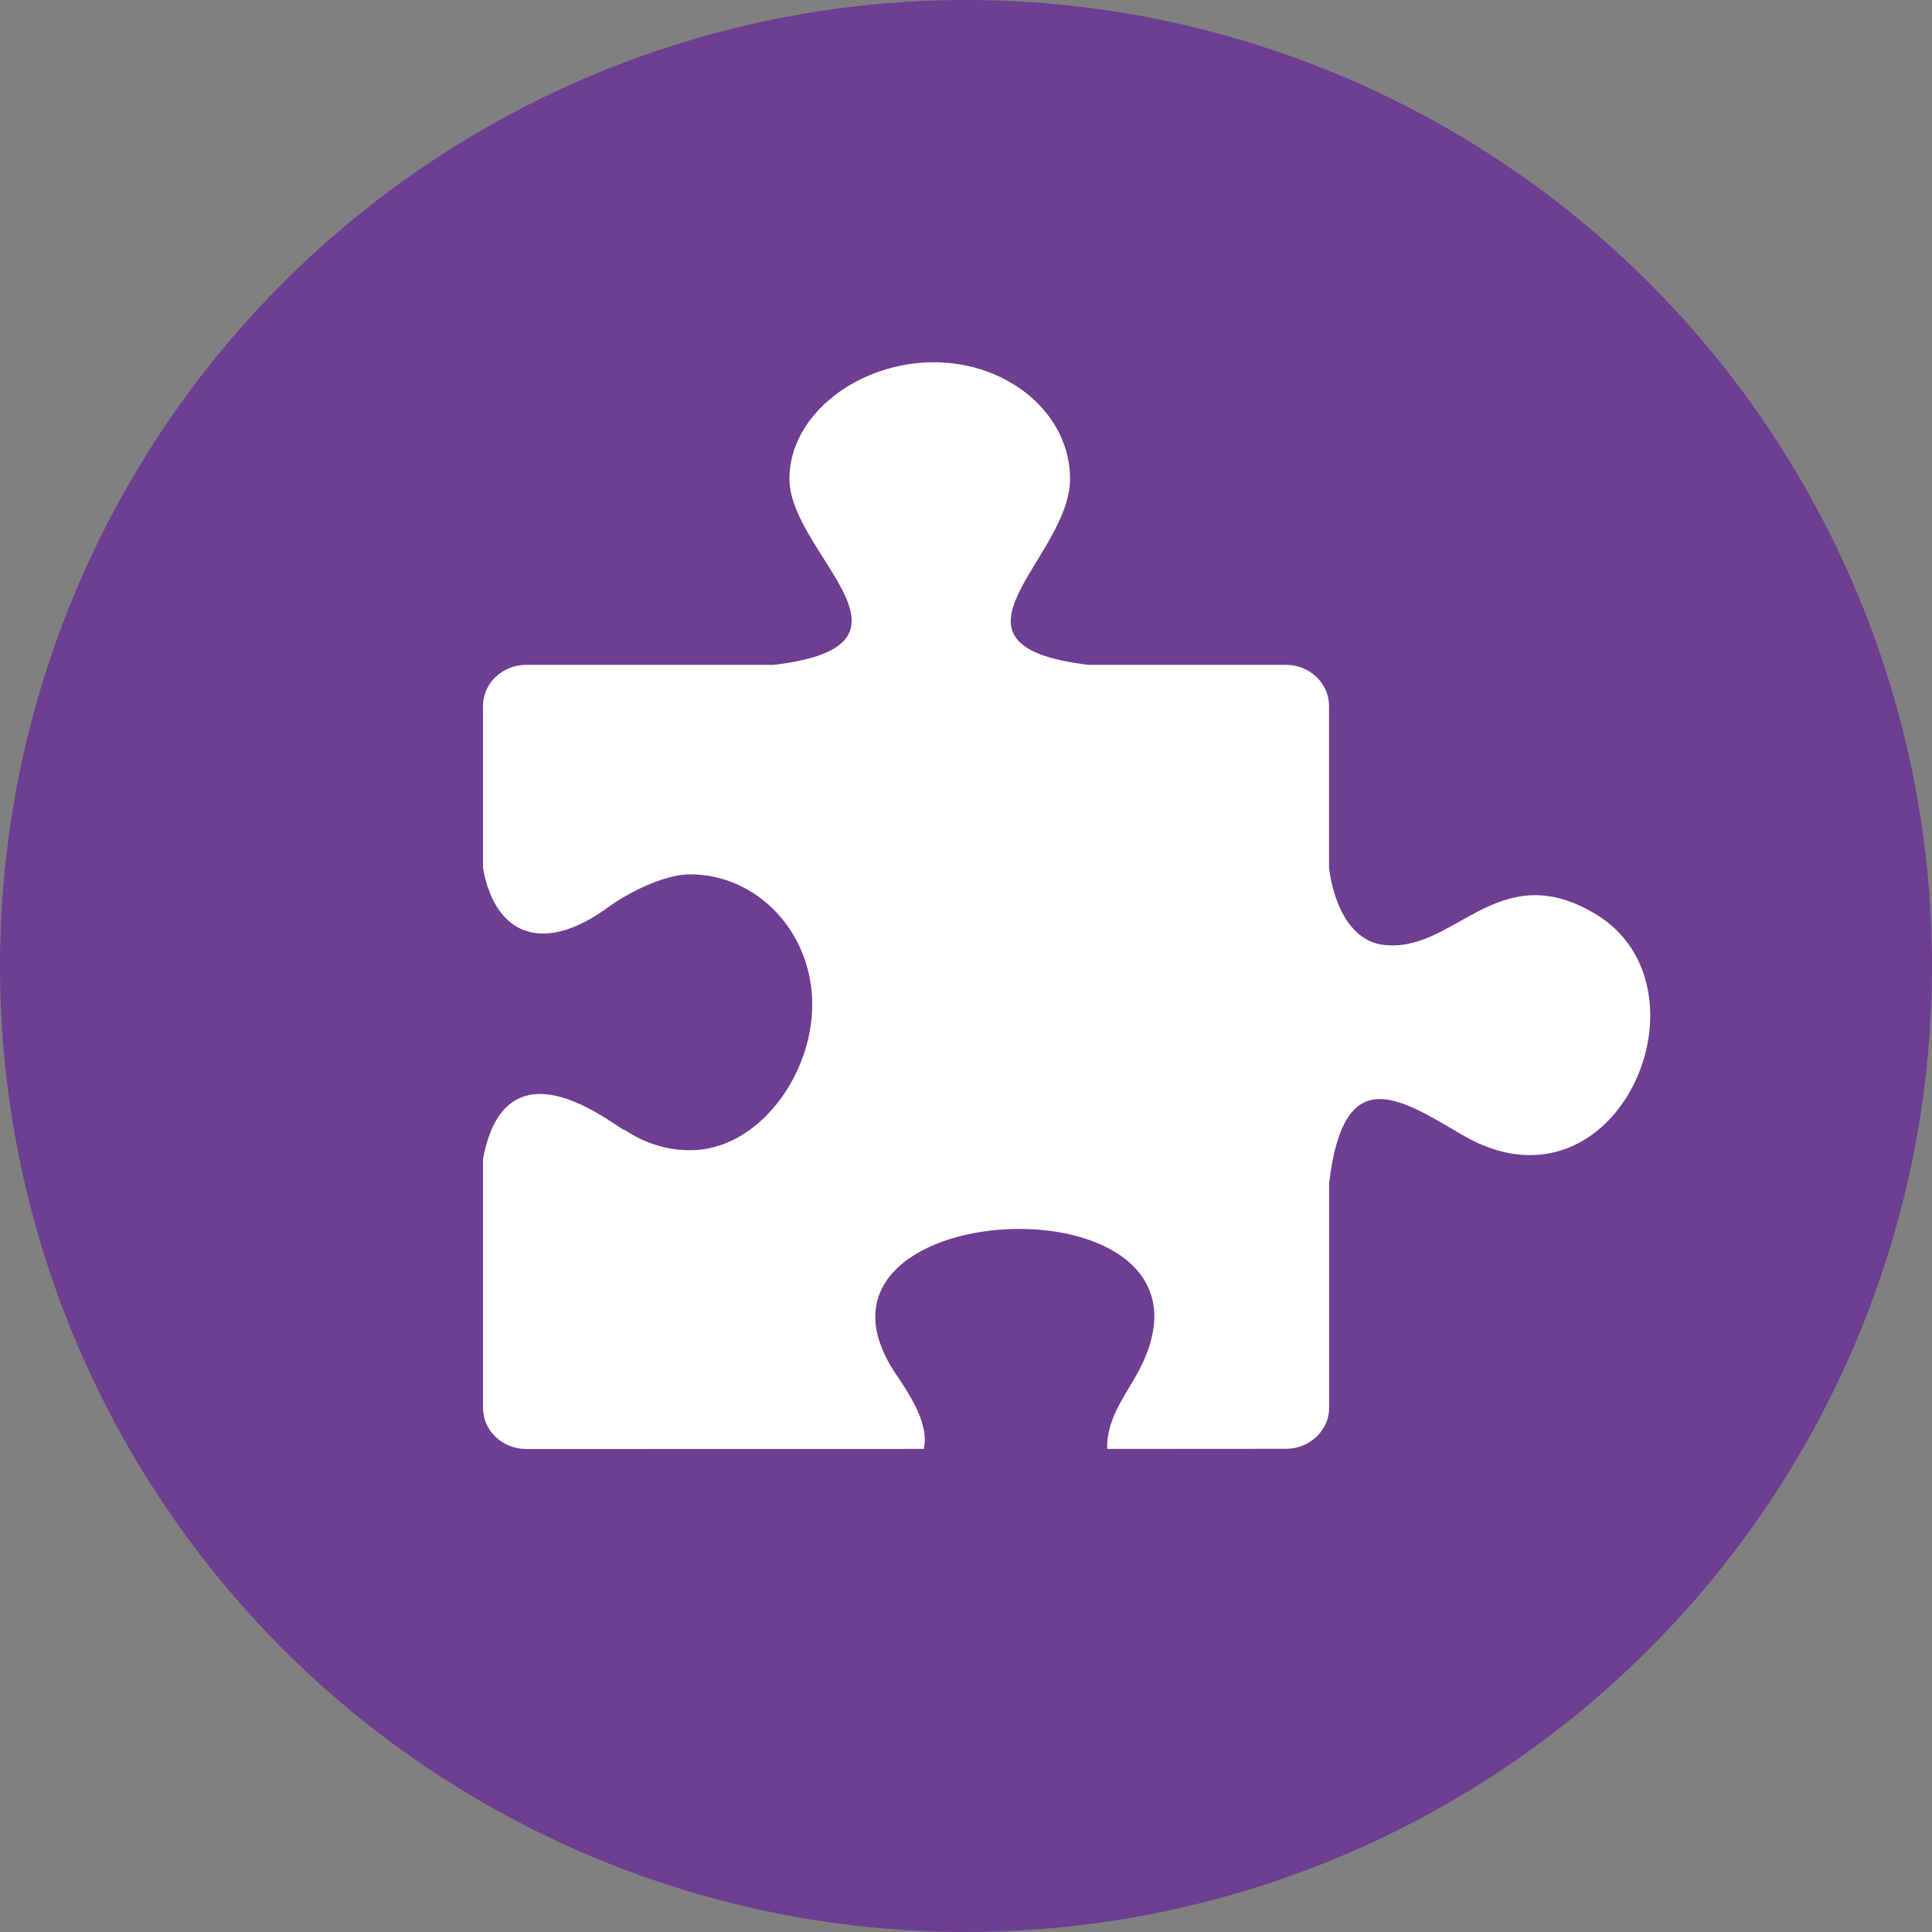<?xml version="1.0" encoding="UTF-8"?> <svg xmlns="http://www.w3.org/2000/svg" width="48" height="48" viewBox="0 0 48 48" fill="none"><rect x="0" y="0" width="48" height="48" fill="#808080" stroke="none"/> <circle cx="24" cy="24" r="24" fill="#6D3E91"></circle> <path fill-rule="evenodd" clip-rule="evenodd" d="M31.953 35.995C32.541 35.995 33.023 35.535 33.023 34.975V29.382C33.388 26.367 34.738 27.262 36.327 28.195C40.166 30.449 42.717 24.52 39.614 22.692C37.178 21.257 36.124 23.724 34.339 23.47C33.65 23.37 33.171 22.66 33.02 21.579V17.539C33.02 16.976 32.539 16.518 31.951 16.518H27.04C22.986 16.028 26.585 13.887 26.585 11.895C26.587 10.296 25.07 9 23.198 9C21.329 9 19.613 10.296 19.613 11.895C19.613 13.774 23.337 16.028 19.226 16.518H13.069C12.481 16.518 12 16.976 12 17.539V21.57C12.314 23.289 13.532 23.687 15.092 22.553C15.618 22.169 16.505 21.723 17.147 21.723C18.82 21.723 20.18 23.169 20.18 24.953C20.18 26.737 18.823 28.577 17.147 28.577C16.55 28.577 15.993 28.392 15.521 28.07C15.521 28.206 12.595 25.559 12 28.799V34.98C12 35.542 12.481 36 13.069 36C16.366 36 19.658 36 22.953 35.998C23.082 35.408 22.66 34.732 22.264 34.147C19.144 29.535 31.281 29.074 28.161 34.29C28.008 34.547 27.854 34.797 27.736 35.04C27.588 35.343 27.488 35.713 27.51 35.998L31.953 35.995Z" fill="white"></path> </svg> 